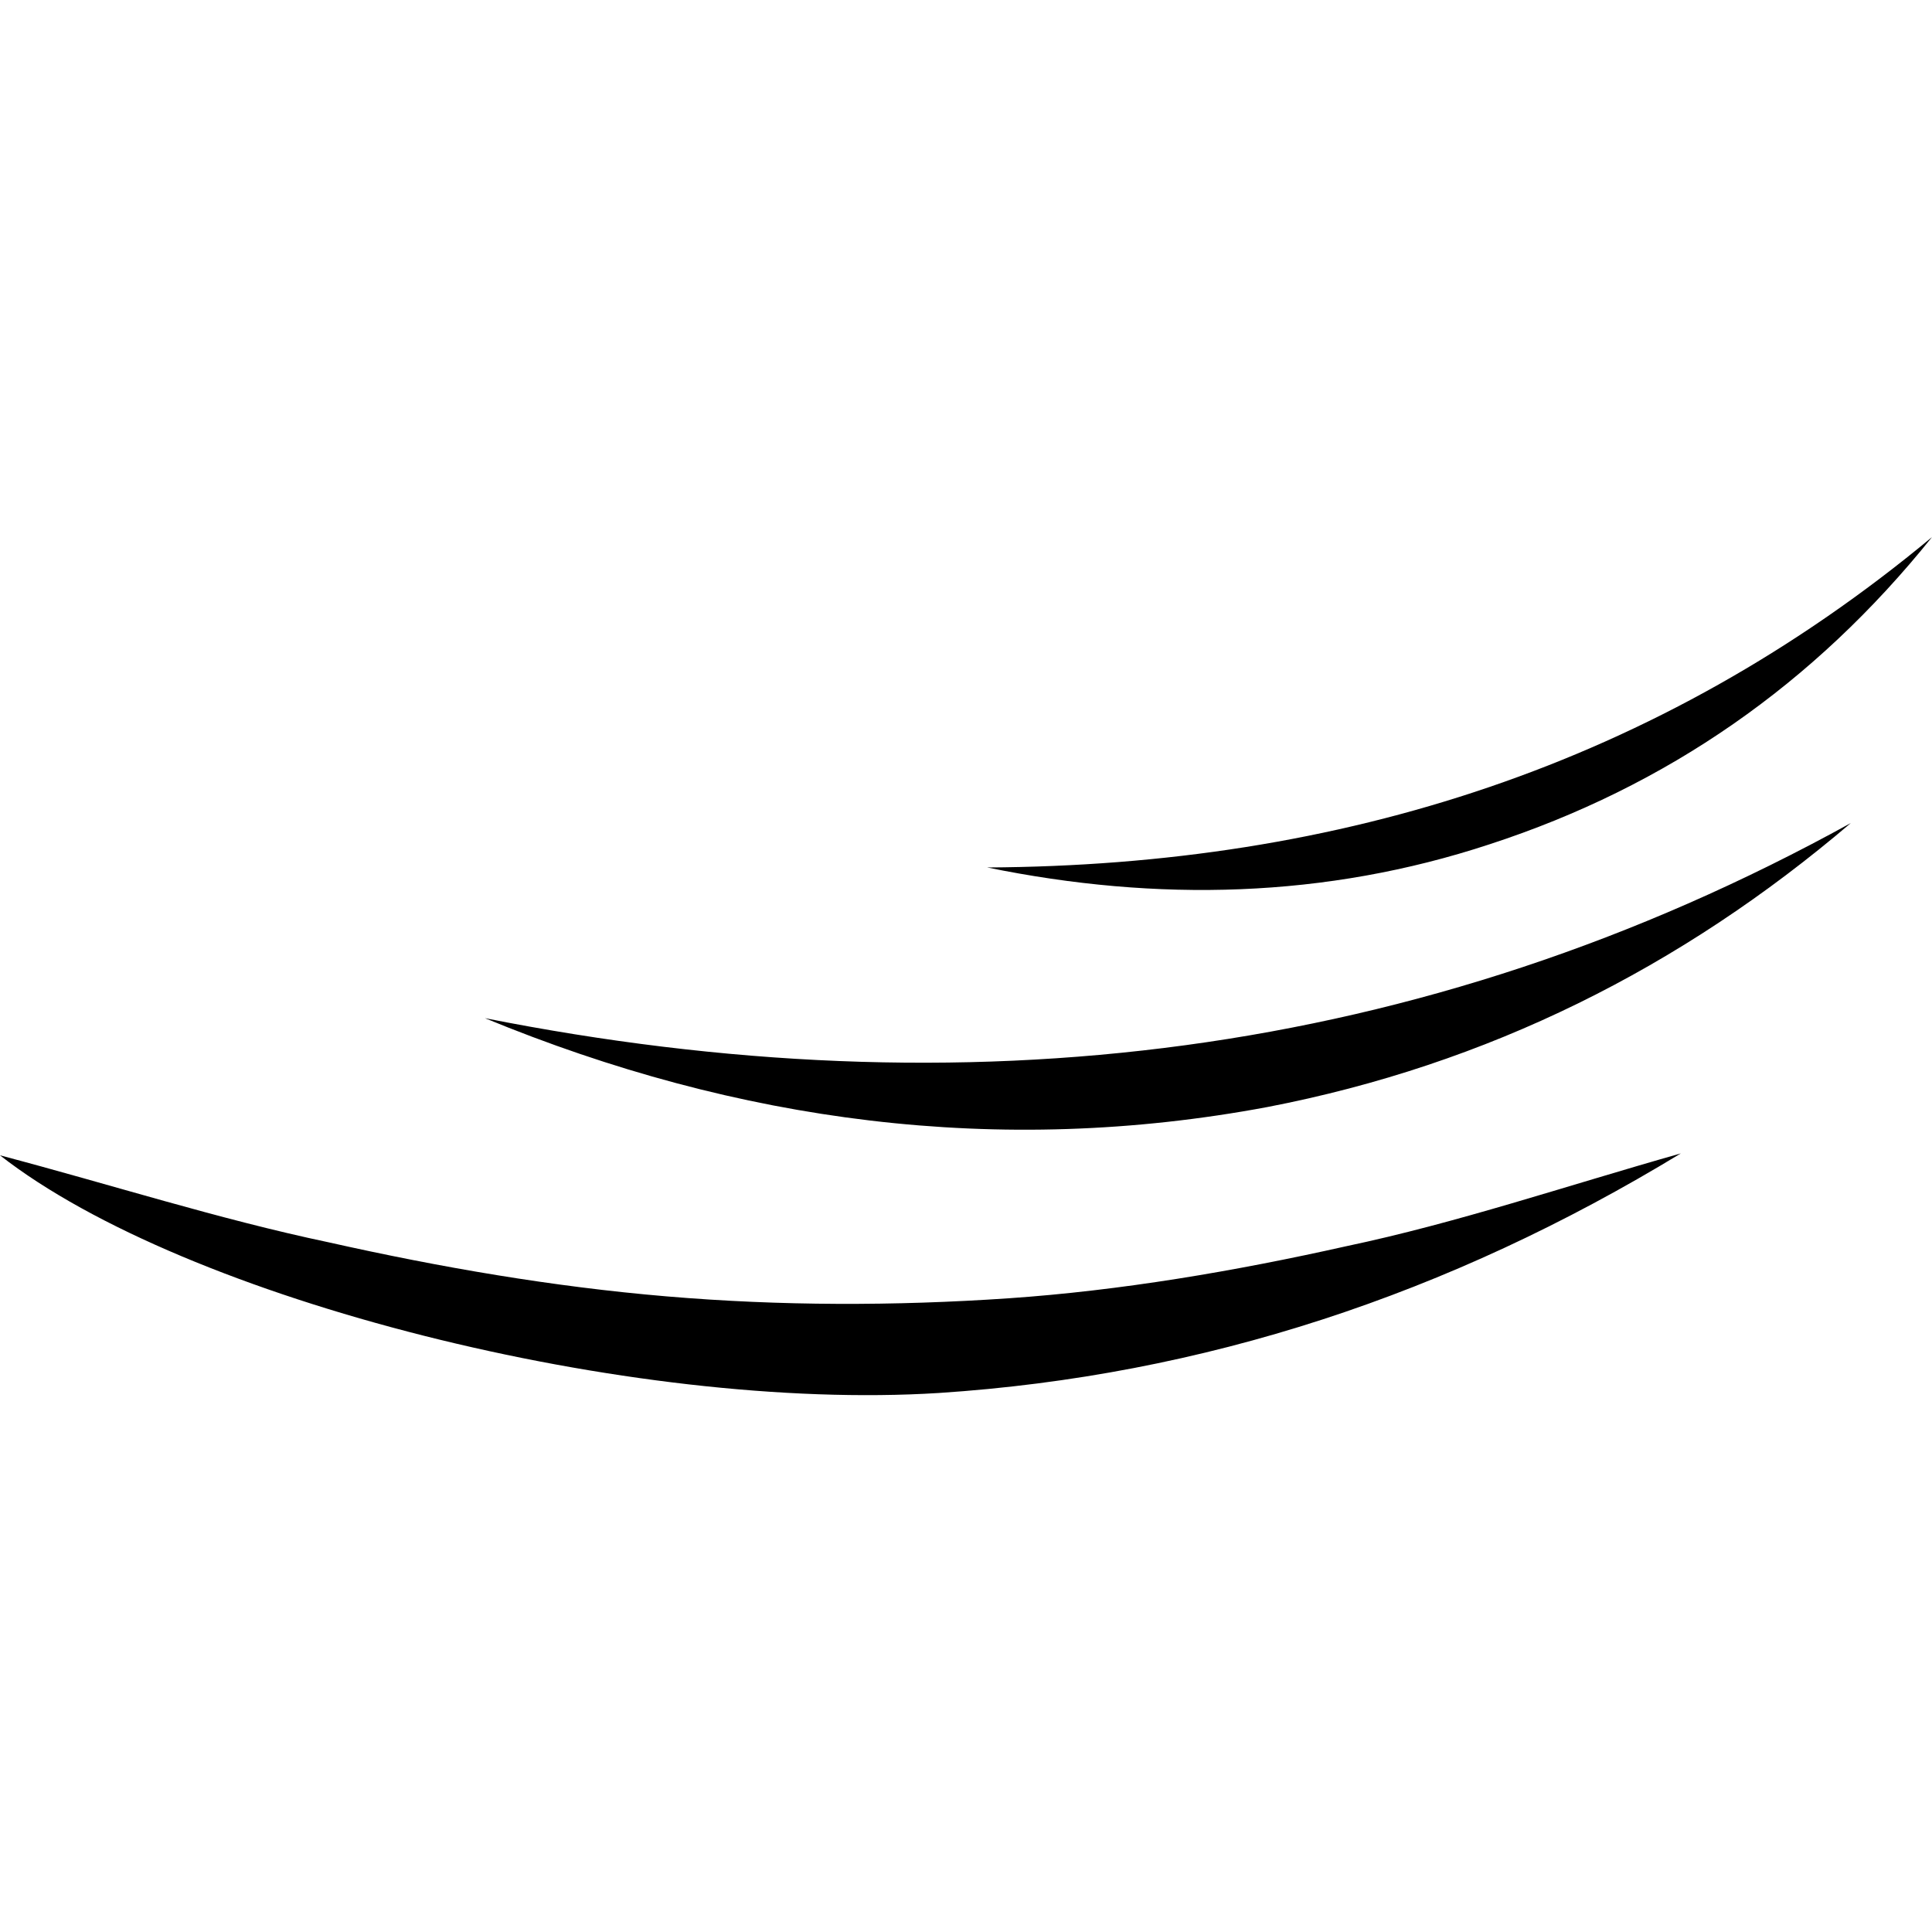 <svg width="64" height="64" viewBox="0 0 1000 1000" xmlns="http://www.w3.org/2000/svg"><path d="M522 672c-59 4-118 4-177-1s-117-15-175-28c-57-12-113-30-170-45 96 75 327 133 486 123 137-9 264-51 384-124-60 17-116 36-173 48-58 13-117 23-175 27zM251 527c131 54 266 72 405 46 114-22 214-72 302-147-223 123-460 150-707 101zm520-90c92-30 168-83 229-159-142 118-306 170-489 171 88 18 175 16 260-12z"/></svg>